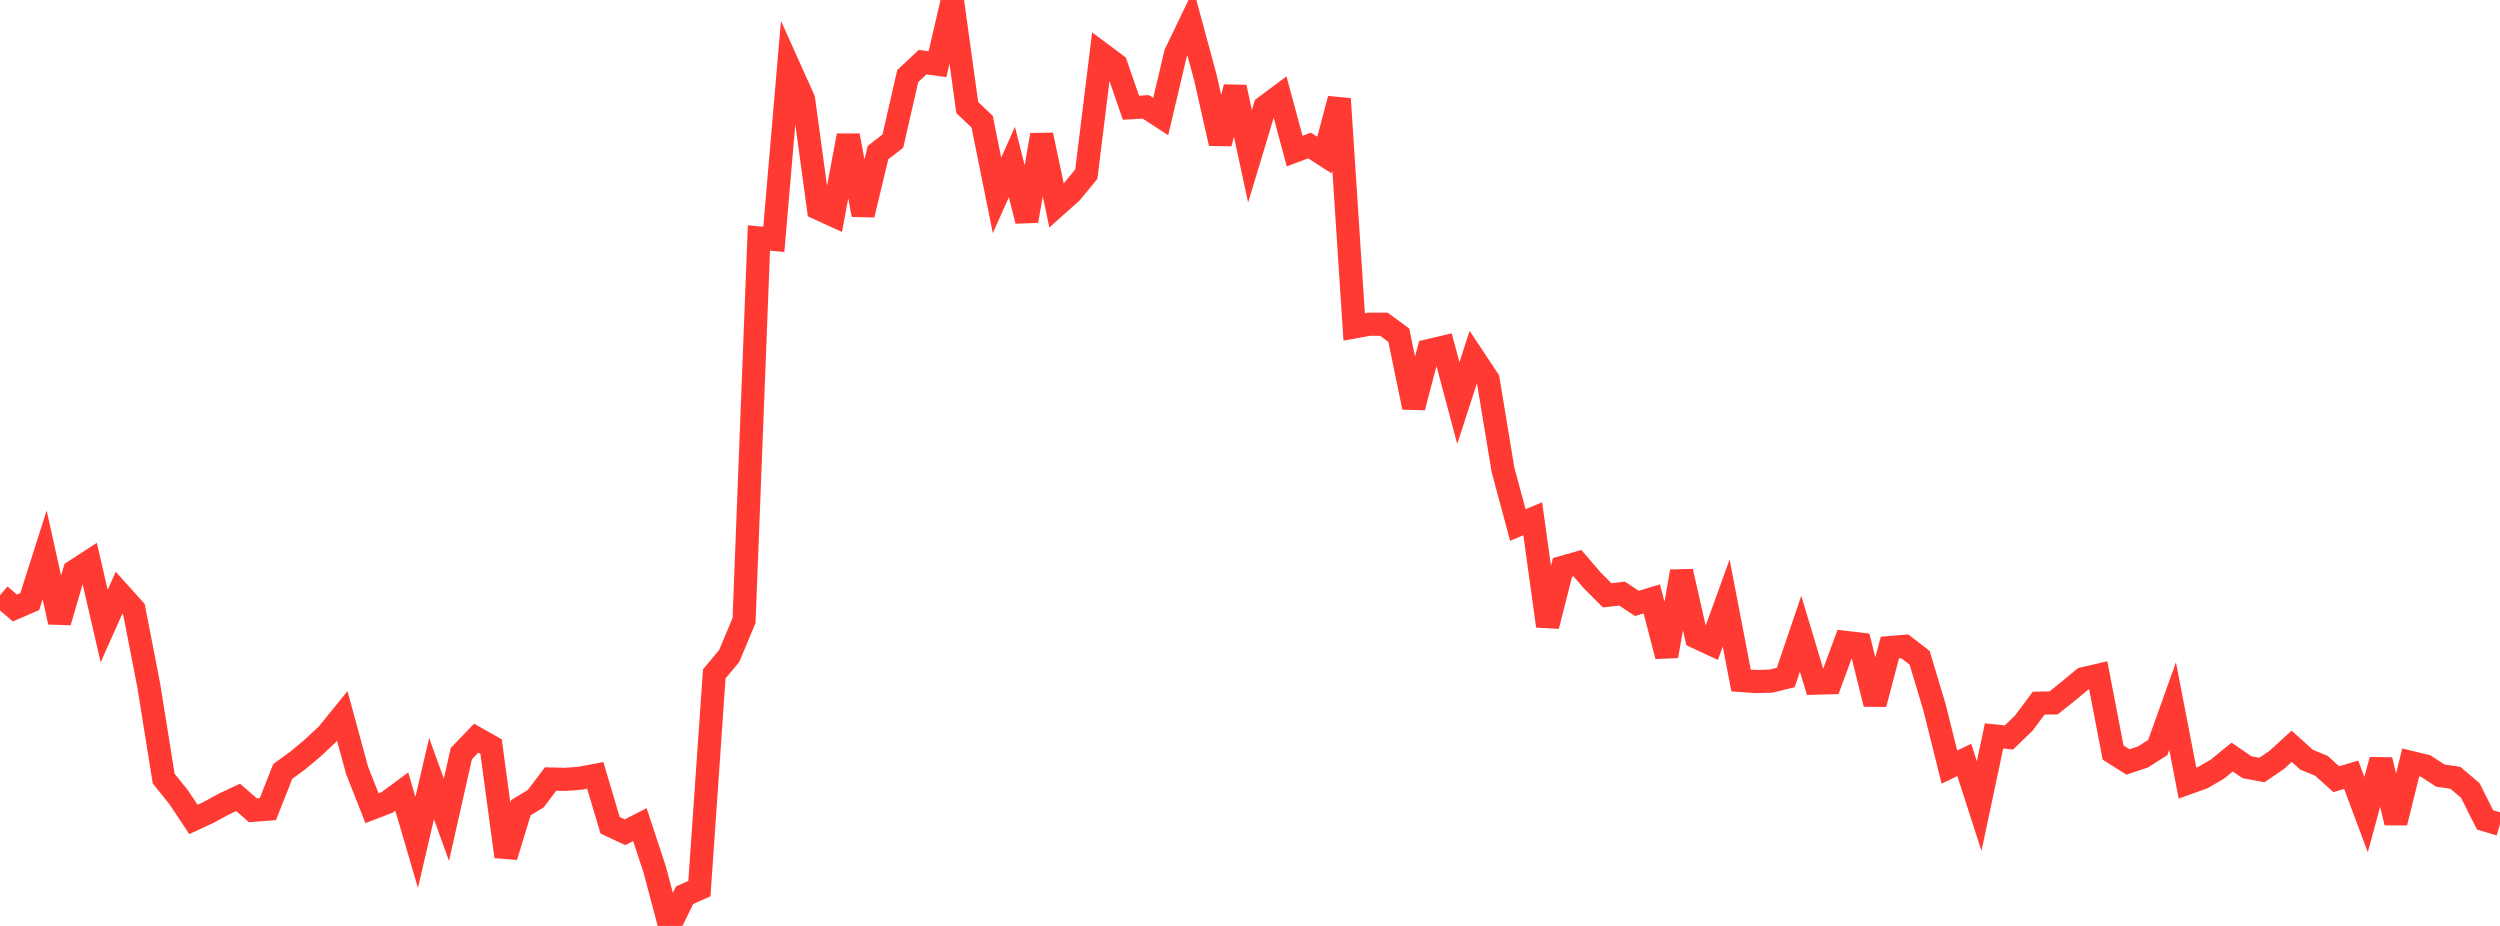 <?xml version="1.0" standalone="no"?>
<!DOCTYPE svg PUBLIC "-//W3C//DTD SVG 1.1//EN" "http://www.w3.org/Graphics/SVG/1.1/DTD/svg11.dtd">

<svg width="135" height="50" viewBox="0 0 135 50" preserveAspectRatio="none" 
  xmlns="http://www.w3.org/2000/svg"
  xmlns:xlink="http://www.w3.org/1999/xlink">


<polyline points="0.0, 32.146 0.804, 32.831 1.607, 32.486 2.411, 29.965 3.214, 33.591 4.018, 30.842 4.821, 30.322 5.625, 33.807 6.429, 32.007 7.232, 32.899 8.036, 37.036 8.839, 42.045 9.643, 43.043 10.446, 44.248 11.25, 43.877 12.054, 43.437 12.857, 43.057 13.661, 43.757 14.464, 43.693 15.268, 41.659 16.071, 41.074 16.875, 40.402 17.679, 39.649 18.482, 38.66 19.286, 41.611 20.089, 43.644 20.893, 43.336 21.696, 42.744 22.5, 45.491 23.304, 42.045 24.107, 44.265 24.911, 40.697 25.714, 39.861 26.518, 40.314 27.321, 46.257 28.125, 43.617 28.929, 43.13 29.732, 42.067 30.536, 42.086 31.339, 42.022 32.143, 41.87 32.946, 44.563 33.75, 44.941 34.554, 44.53 35.357, 46.965 36.161, 50.0 36.964, 48.346 37.768, 47.982 38.571, 36.389 39.375, 35.425 40.179, 33.51 40.982, 12.849 41.786, 12.928 42.589, 3.576 43.393, 5.365 44.196, 11.257 45.0, 11.625 45.804, 7.318 46.607, 11.599 47.411, 8.242 48.214, 7.621 49.018, 4.107 49.821, 3.355 50.625, 3.468 51.429, 0.0 52.232, 5.807 53.036, 6.57 53.839, 10.551 54.643, 8.75 55.446, 11.928 56.25, 7.288 57.054, 11.099 57.857, 10.381 58.661, 9.403 59.464, 2.892 60.268, 3.492 61.071, 5.816 61.875, 5.772 62.679, 6.294 63.482, 2.887 64.286, 1.219 65.089, 4.178 65.893, 7.742 66.696, 4.711 67.5, 8.438 68.304, 5.773 69.107, 5.174 69.911, 8.159 70.714, 7.857 71.518, 8.373 72.321, 5.339 73.125, 17.654 73.929, 17.507 74.732, 17.509 75.536, 18.102 76.339, 21.998 77.143, 18.936 77.946, 18.747 78.75, 21.767 79.554, 19.289 80.357, 20.499 81.161, 25.366 81.964, 28.35 82.768, 28.012 83.571, 33.807 84.375, 30.638 85.179, 30.408 85.982, 31.341 86.786, 32.147 87.589, 32.055 88.393, 32.583 89.196, 32.341 90.0, 35.431 90.804, 30.857 91.607, 34.408 92.411, 34.781 93.214, 32.562 94.018, 36.747 94.821, 36.803 95.625, 36.783 96.429, 36.586 97.232, 34.223 98.036, 36.89 98.839, 36.868 99.643, 34.688 100.446, 34.784 101.25, 38.016 102.054, 34.968 102.857, 34.902 103.661, 35.521 104.464, 38.197 105.268, 41.422 106.071, 41.037 106.875, 43.527 107.679, 39.739 108.482, 39.823 109.286, 39.046 110.089, 37.971 110.893, 37.957 111.696, 37.316 112.5, 36.65 113.304, 36.464 114.107, 40.638 114.911, 41.145 115.714, 40.878 116.518, 40.368 117.321, 38.124 118.125, 42.29 118.929, 42.003 119.732, 41.539 120.536, 40.882 121.339, 41.43 122.143, 41.58 122.946, 41.033 123.75, 40.298 124.554, 41.022 125.357, 41.354 126.161, 42.076 126.964, 41.836 127.768, 43.987 128.571, 41.039 129.375, 44.425 130.179, 41.17 130.982, 41.364 131.786, 41.886 132.589, 41.999 133.393, 42.682 134.196, 44.276 135.0, 44.515" fill="none" stroke="#ff3a33" stroke-width="1.25"/>

</svg>